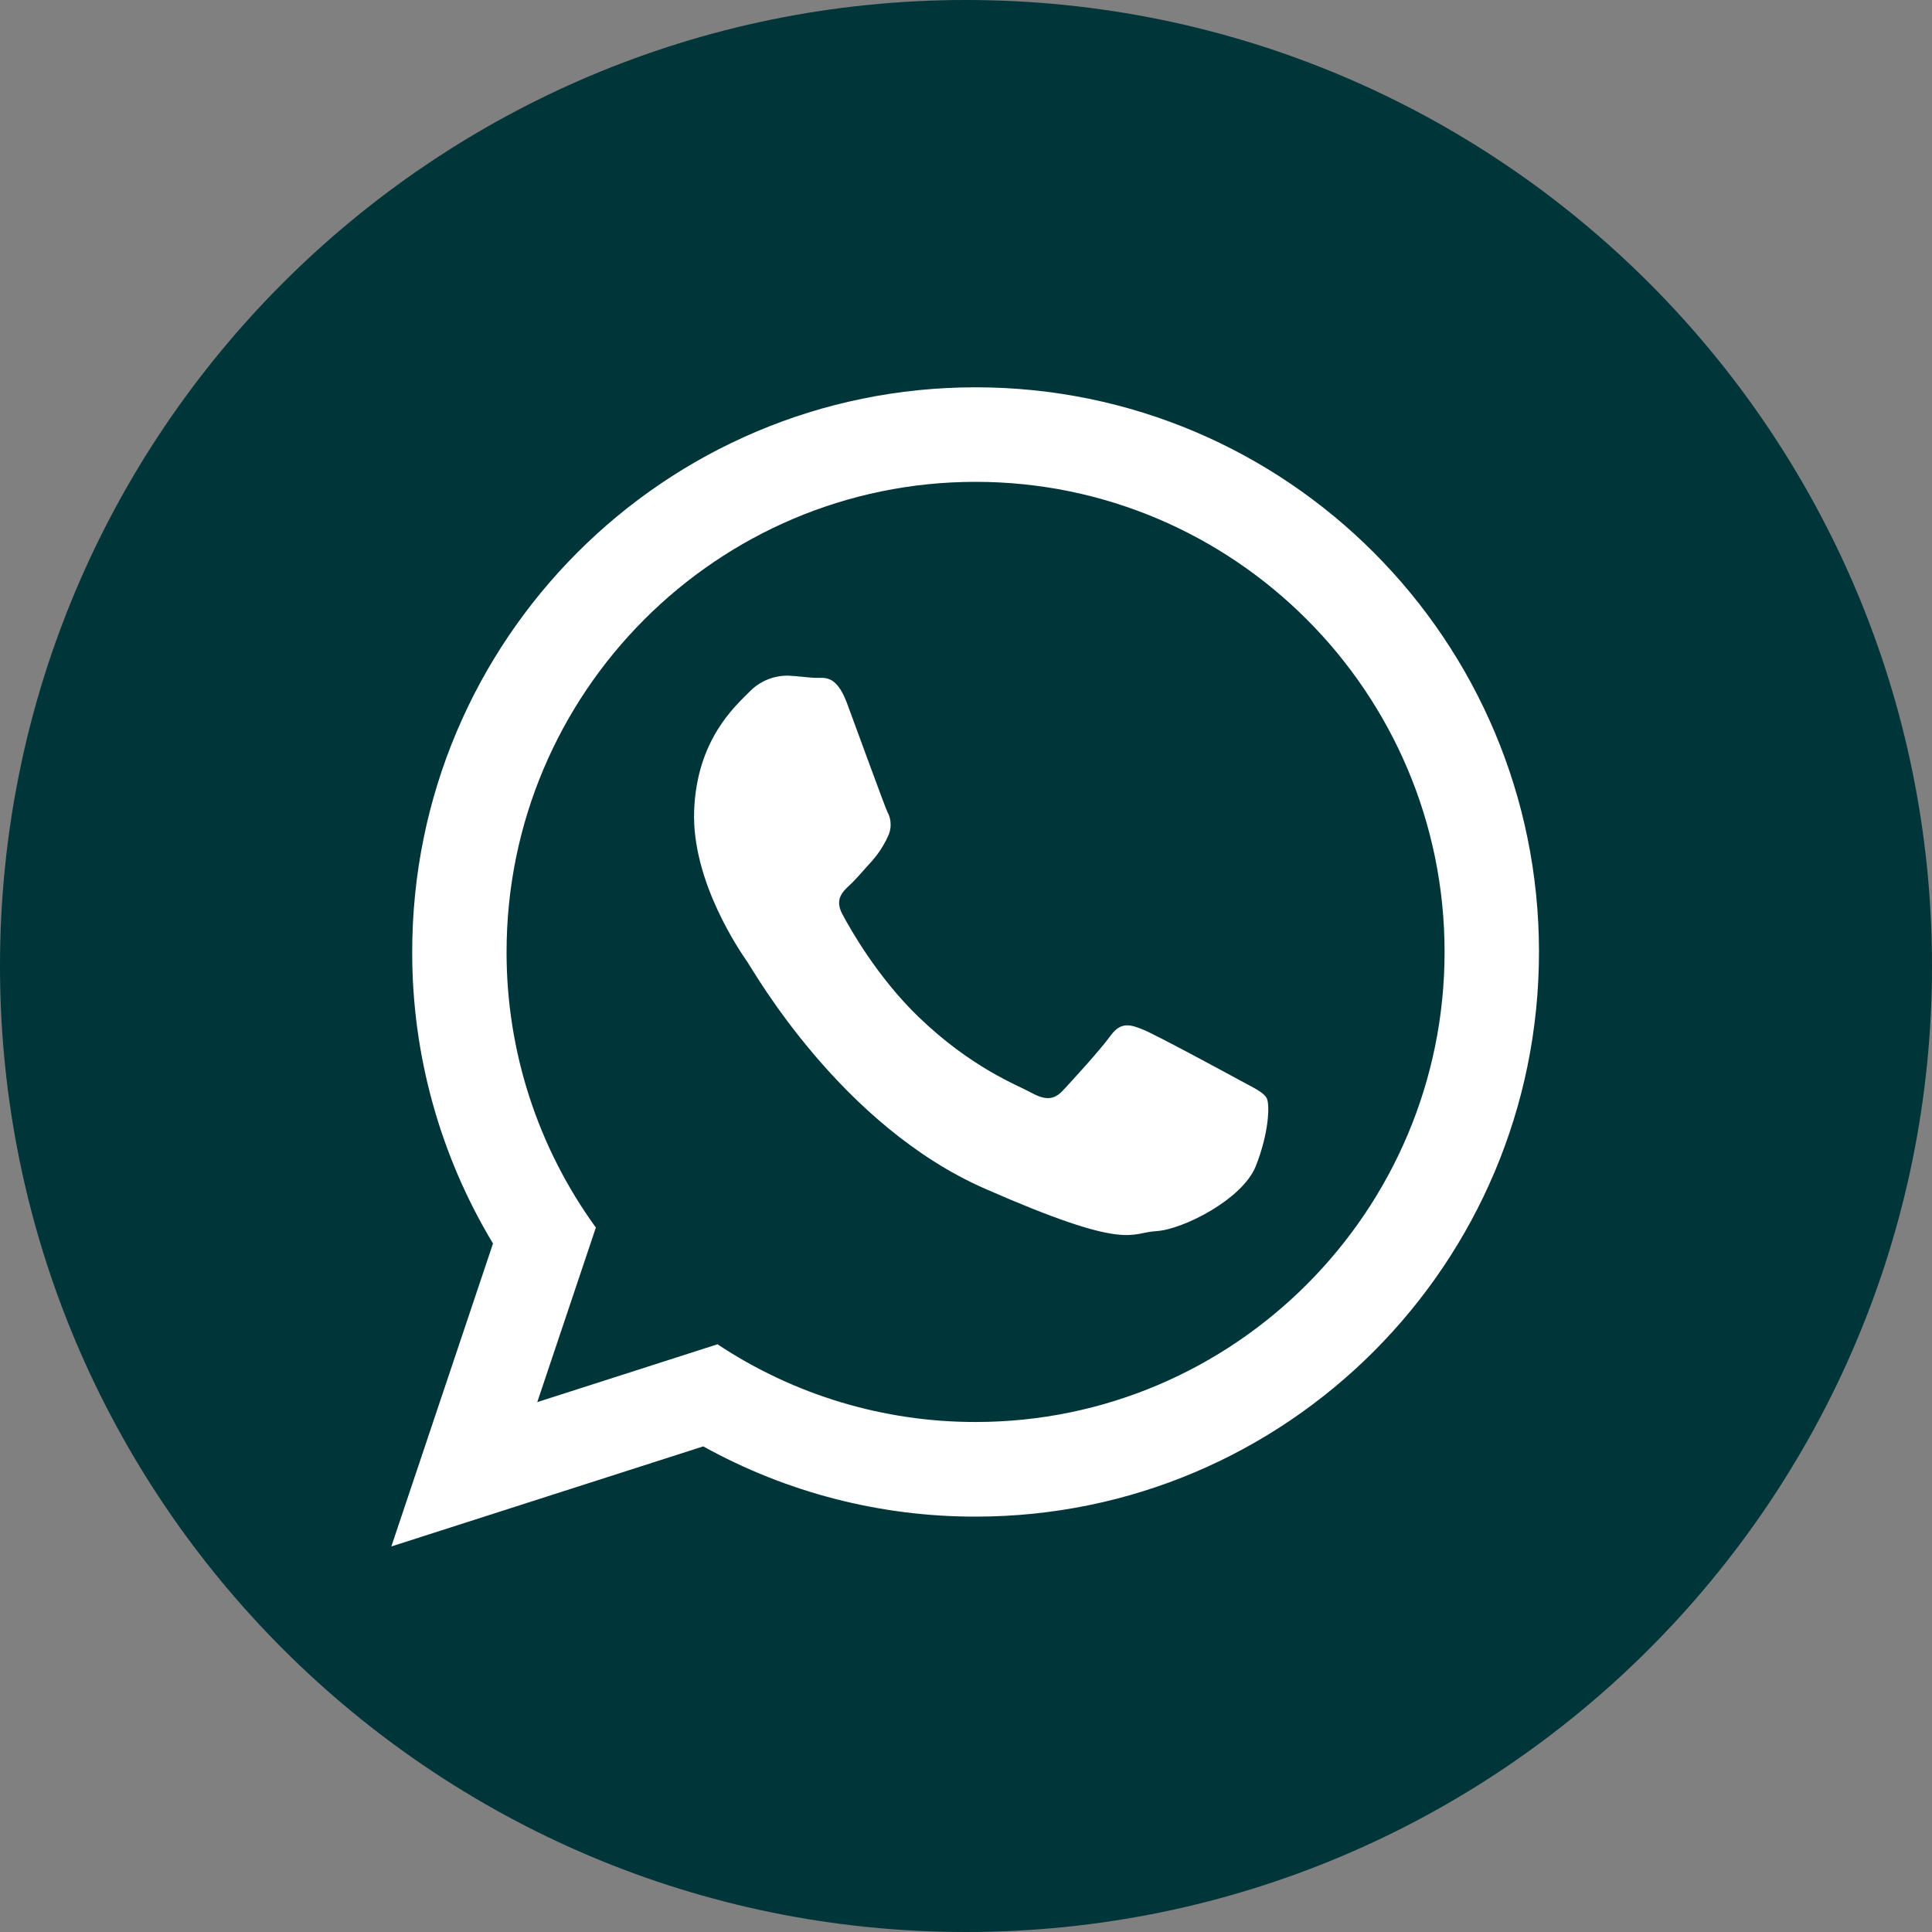 <svg width="45" height="45" viewBox="0 0 45 45" fill="none" xmlns="http://www.w3.org/2000/svg">
<rect x="0" y="0" width="45" height="45" fill="#808080" stroke="none"/>
<g clip-path="url(#clip0_9_498)">
<path d="M22.5 45C34.926 45 45 34.926 45 22.5C45 10.074 34.926 0 22.5 0C10.074 0 0 10.074 0 22.5C0 34.926 10.074 45 22.5 45Z" fill="#00353A"/>
<path fill-rule="evenodd" clip-rule="evenodd" d="M22.723 9.021C15.475 9.021 9.601 14.909 9.601 22.173C9.597 24.566 10.248 26.914 11.483 28.964L9.115 36.02L16.38 33.689C18.321 34.765 20.504 35.328 22.723 35.325C29.971 35.325 35.846 29.436 35.846 22.173C35.846 14.91 29.971 9.021 22.723 9.021ZM22.723 11.223C16.699 11.223 11.799 16.135 11.799 22.173C11.796 24.479 12.524 26.726 13.879 28.592L12.514 32.658L16.712 31.311C18.494 32.494 20.585 33.123 22.723 33.121C28.747 33.121 33.647 28.21 33.647 22.173C33.647 16.136 28.747 11.223 22.723 11.223V11.223ZM29.503 25.577C29.424 25.434 29.204 25.341 28.876 25.161C28.547 24.981 26.931 24.107 26.628 23.983C26.325 23.859 26.104 23.795 25.867 24.123C25.631 24.451 24.961 25.182 24.758 25.399C24.555 25.616 24.358 25.636 24.029 25.455C23.699 25.274 22.634 24.88 21.397 23.688C20.435 22.761 19.804 21.637 19.621 21.294C19.438 20.95 19.619 20.775 19.793 20.614C19.95 20.469 20.143 20.234 20.318 20.045C20.462 19.88 20.582 19.696 20.674 19.498C20.722 19.407 20.746 19.305 20.745 19.202C20.744 19.099 20.718 18.998 20.668 18.908C20.59 18.737 19.982 17.06 19.728 16.378C19.474 15.695 19.191 15.797 18.995 15.789C18.8 15.781 18.578 15.746 18.354 15.737C18.184 15.735 18.016 15.769 17.859 15.835C17.703 15.902 17.562 16 17.445 16.124C17.126 16.448 16.23 17.227 16.168 18.88C16.106 20.532 17.247 22.173 17.406 22.403C17.565 22.633 19.584 26.214 22.939 27.686C26.293 29.159 26.311 28.71 26.927 28.676C27.543 28.643 28.939 27.938 29.248 27.165C29.557 26.392 29.581 25.72 29.503 25.577Z" fill="white"/>
</g>
<defs>
<clipPath id="clip0_9_498">
<rect width="45" height="45" fill="white"/>
</clipPath>
</defs>
</svg>
